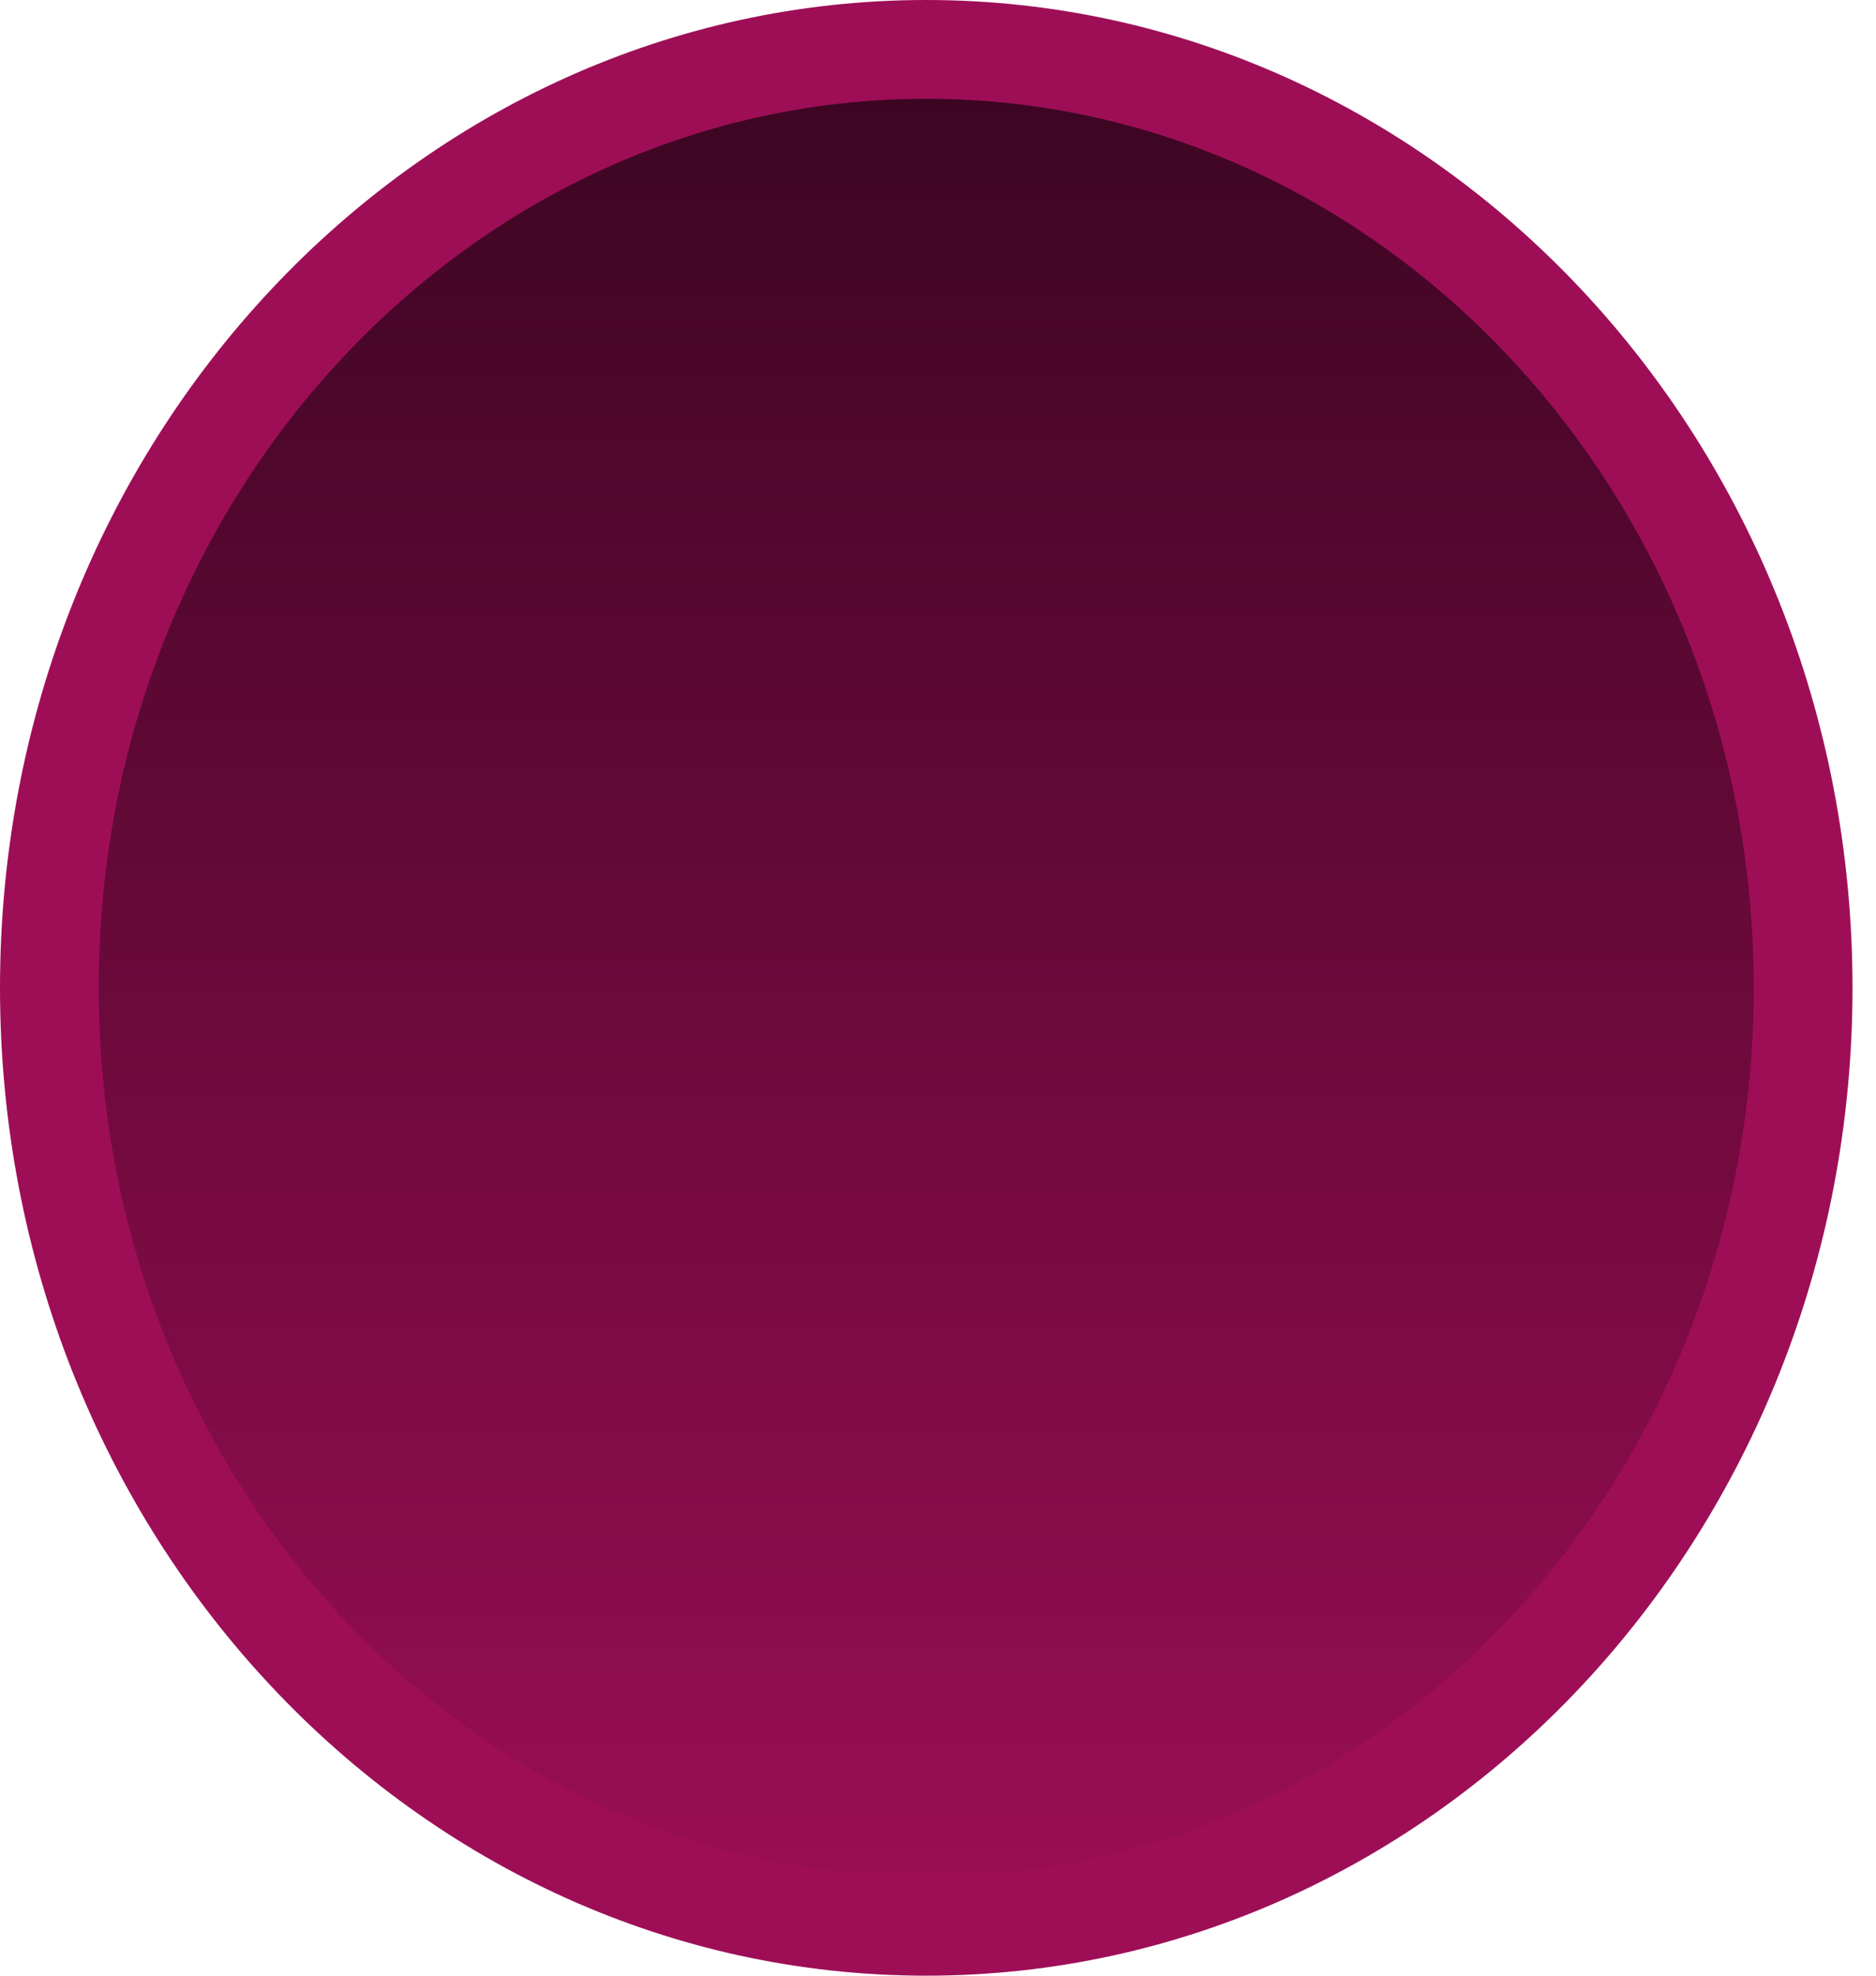 <svg xmlns="http://www.w3.org/2000/svg" fill="none" viewBox="0 0 19 20" height="20" width="19">
<path stroke="#9E0E57" fill="url(#paint0_linear_107_986)" d="M18.262 10C18.262 15.277 14.256 19.5 9.381 19.5C4.506 19.5 0.5 15.277 0.5 10C0.5 4.723 4.506 0.5 9.381 0.5C14.256 0.5 18.262 4.723 18.262 10Z"></path>
<defs>
<linearGradient gradientUnits="userSpaceOnUse" y2="0" x2="9.381" y1="20" x1="9.381" id="paint0_linear_107_986">
<stop stop-color="#9E0E57"></stop>
<stop stop-color="#38051F" offset="1"></stop>
</linearGradient>
</defs>
</svg>
